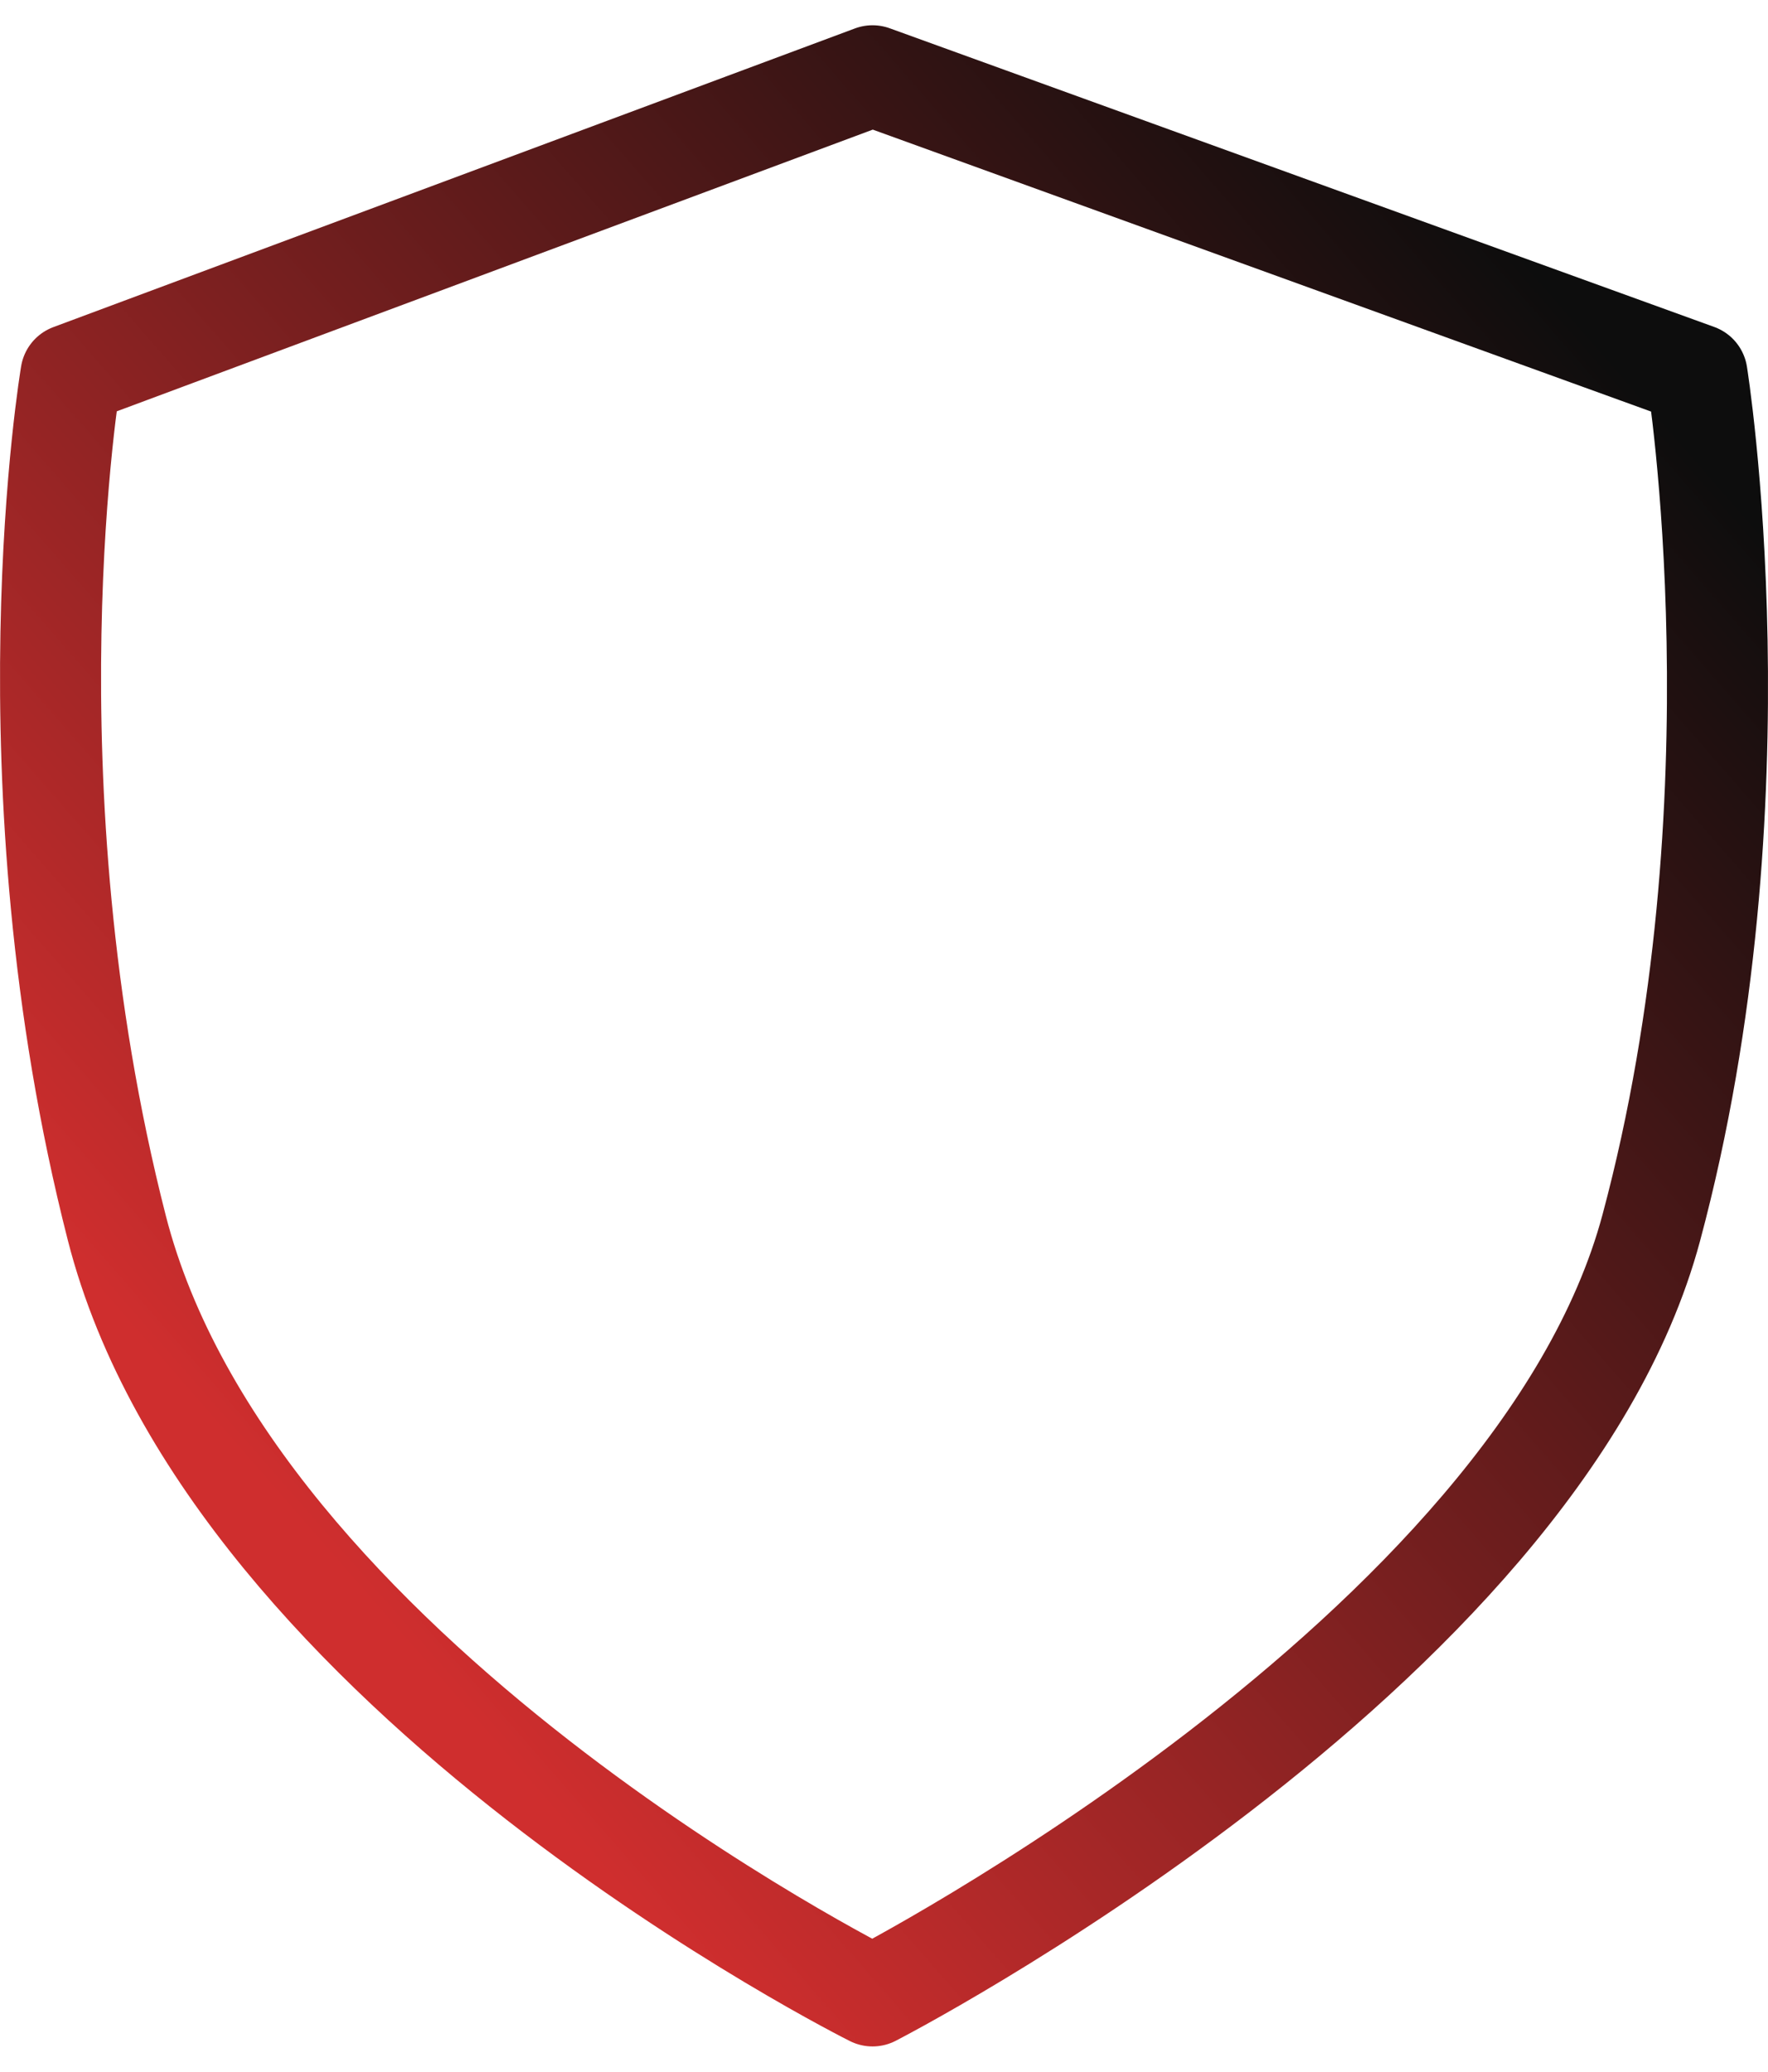 <?xml version="1.0" encoding="UTF-8"?>
<svg xmlns="http://www.w3.org/2000/svg" width="35" height="41" viewBox="0 0 35 41" fill="none">
  <path d="M33.595 7.411L17.273 1.5L1.405 7.411C1.405 7.411 0.045 15.433 2.312 24.3C4.578 33.167 17.273 39.5 17.273 39.5C17.273 39.5 30.422 32.744 32.689 24.3C34.956 15.856 33.595 7.411 33.595 7.411Z" stroke="url(#paint0_linear_3_696)" stroke-width="2" stroke-linejoin="round"></path>
  <defs>
    <linearGradient id="paint0_linear_3_696" x1="8.125" y1="32.66" x2="34.3" y2="9.824" gradientUnits="userSpaceOnUse">
      <stop stop-color="#CF2E2E"></stop>
      <stop offset="1" stop-color="#0D0D0D"></stop>
    </linearGradient>
  </defs>
</svg>
